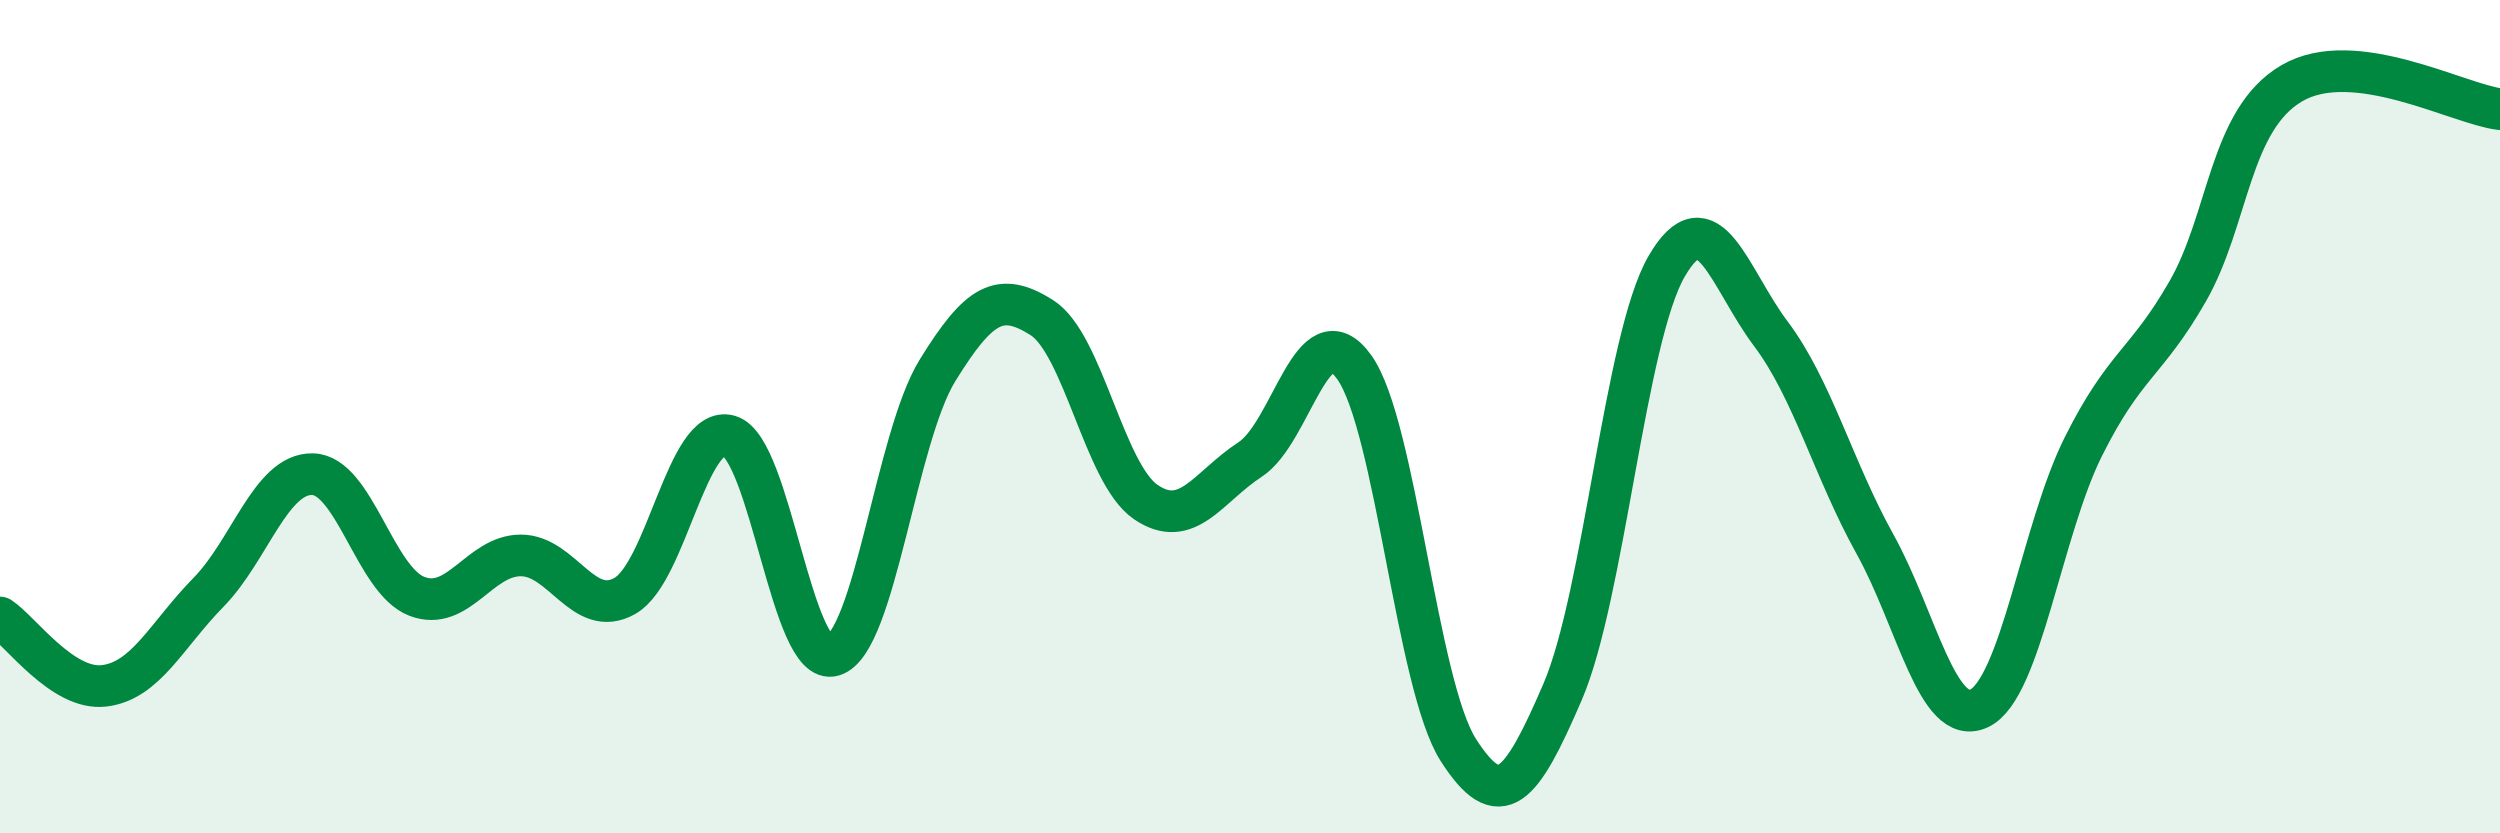 
    <svg width="60" height="20" viewBox="0 0 60 20" xmlns="http://www.w3.org/2000/svg">
      <path
        d="M 0,14.82 C 0.5,15.15 1.5,16.58 2.5,16.46 C 3.5,16.34 4,15.24 5,14.22 C 6,13.2 6.5,11.36 7.5,11.38 C 8.5,11.4 9,13.92 10,14.31 C 11,14.7 11.5,13.33 12.5,13.33 C 13.5,13.33 14,14.87 15,14.3 C 16,13.73 16.5,10.17 17.5,10.46 C 18.5,10.75 19,16.04 20,15.73 C 21,15.42 21.5,10.51 22.5,8.89 C 23.5,7.27 24,6.99 25,7.62 C 26,8.25 26.5,11.37 27.5,12.05 C 28.5,12.73 29,11.68 30,11.03 C 31,10.38 31.5,7.42 32.5,8.81 C 33.5,10.2 34,16.44 35,18 C 36,19.56 36.5,18.93 37.5,16.61 C 38.5,14.29 39,8.11 40,6.39 C 41,4.67 41.5,6.68 42.5,8.01 C 43.5,9.34 44,11.26 45,13.06 C 46,14.86 46.5,17.47 47.5,17 C 48.5,16.53 49,12.72 50,10.72 C 51,8.72 51.5,8.74 52.5,7 C 53.5,5.26 53.5,2.88 55,2 C 56.5,1.12 59,2.5 60,2.62L60 20L0 20Z"
        fill="#008740"
        opacity="0.1"
        stroke-linecap="round"
        stroke-linejoin="round"
      />
      <path
        d="M 0,14.82 C 0.5,15.15 1.5,16.58 2.5,16.46 C 3.5,16.34 4,15.24 5,14.22 C 6,13.2 6.5,11.36 7.5,11.38 C 8.5,11.4 9,13.92 10,14.31 C 11,14.7 11.5,13.33 12.5,13.33 C 13.5,13.33 14,14.87 15,14.3 C 16,13.73 16.5,10.17 17.5,10.46 C 18.5,10.75 19,16.04 20,15.73 C 21,15.42 21.5,10.51 22.5,8.89 C 23.5,7.27 24,6.99 25,7.62 C 26,8.25 26.5,11.37 27.5,12.05 C 28.5,12.73 29,11.68 30,11.03 C 31,10.38 31.5,7.42 32.5,8.81 C 33.5,10.2 34,16.44 35,18 C 36,19.56 36.5,18.93 37.5,16.61 C 38.5,14.29 39,8.11 40,6.39 C 41,4.67 41.5,6.68 42.5,8.01 C 43.5,9.34 44,11.26 45,13.06 C 46,14.86 46.5,17.47 47.5,17 C 48.5,16.53 49,12.72 50,10.72 C 51,8.72 51.5,8.74 52.5,7 C 53.5,5.26 53.5,2.88 55,2 C 56.5,1.12 59,2.5 60,2.62"
        stroke="#008740"
        stroke-width="1"
        fill="none"
        stroke-linecap="round"
        stroke-linejoin="round"
      />
    </svg>
  